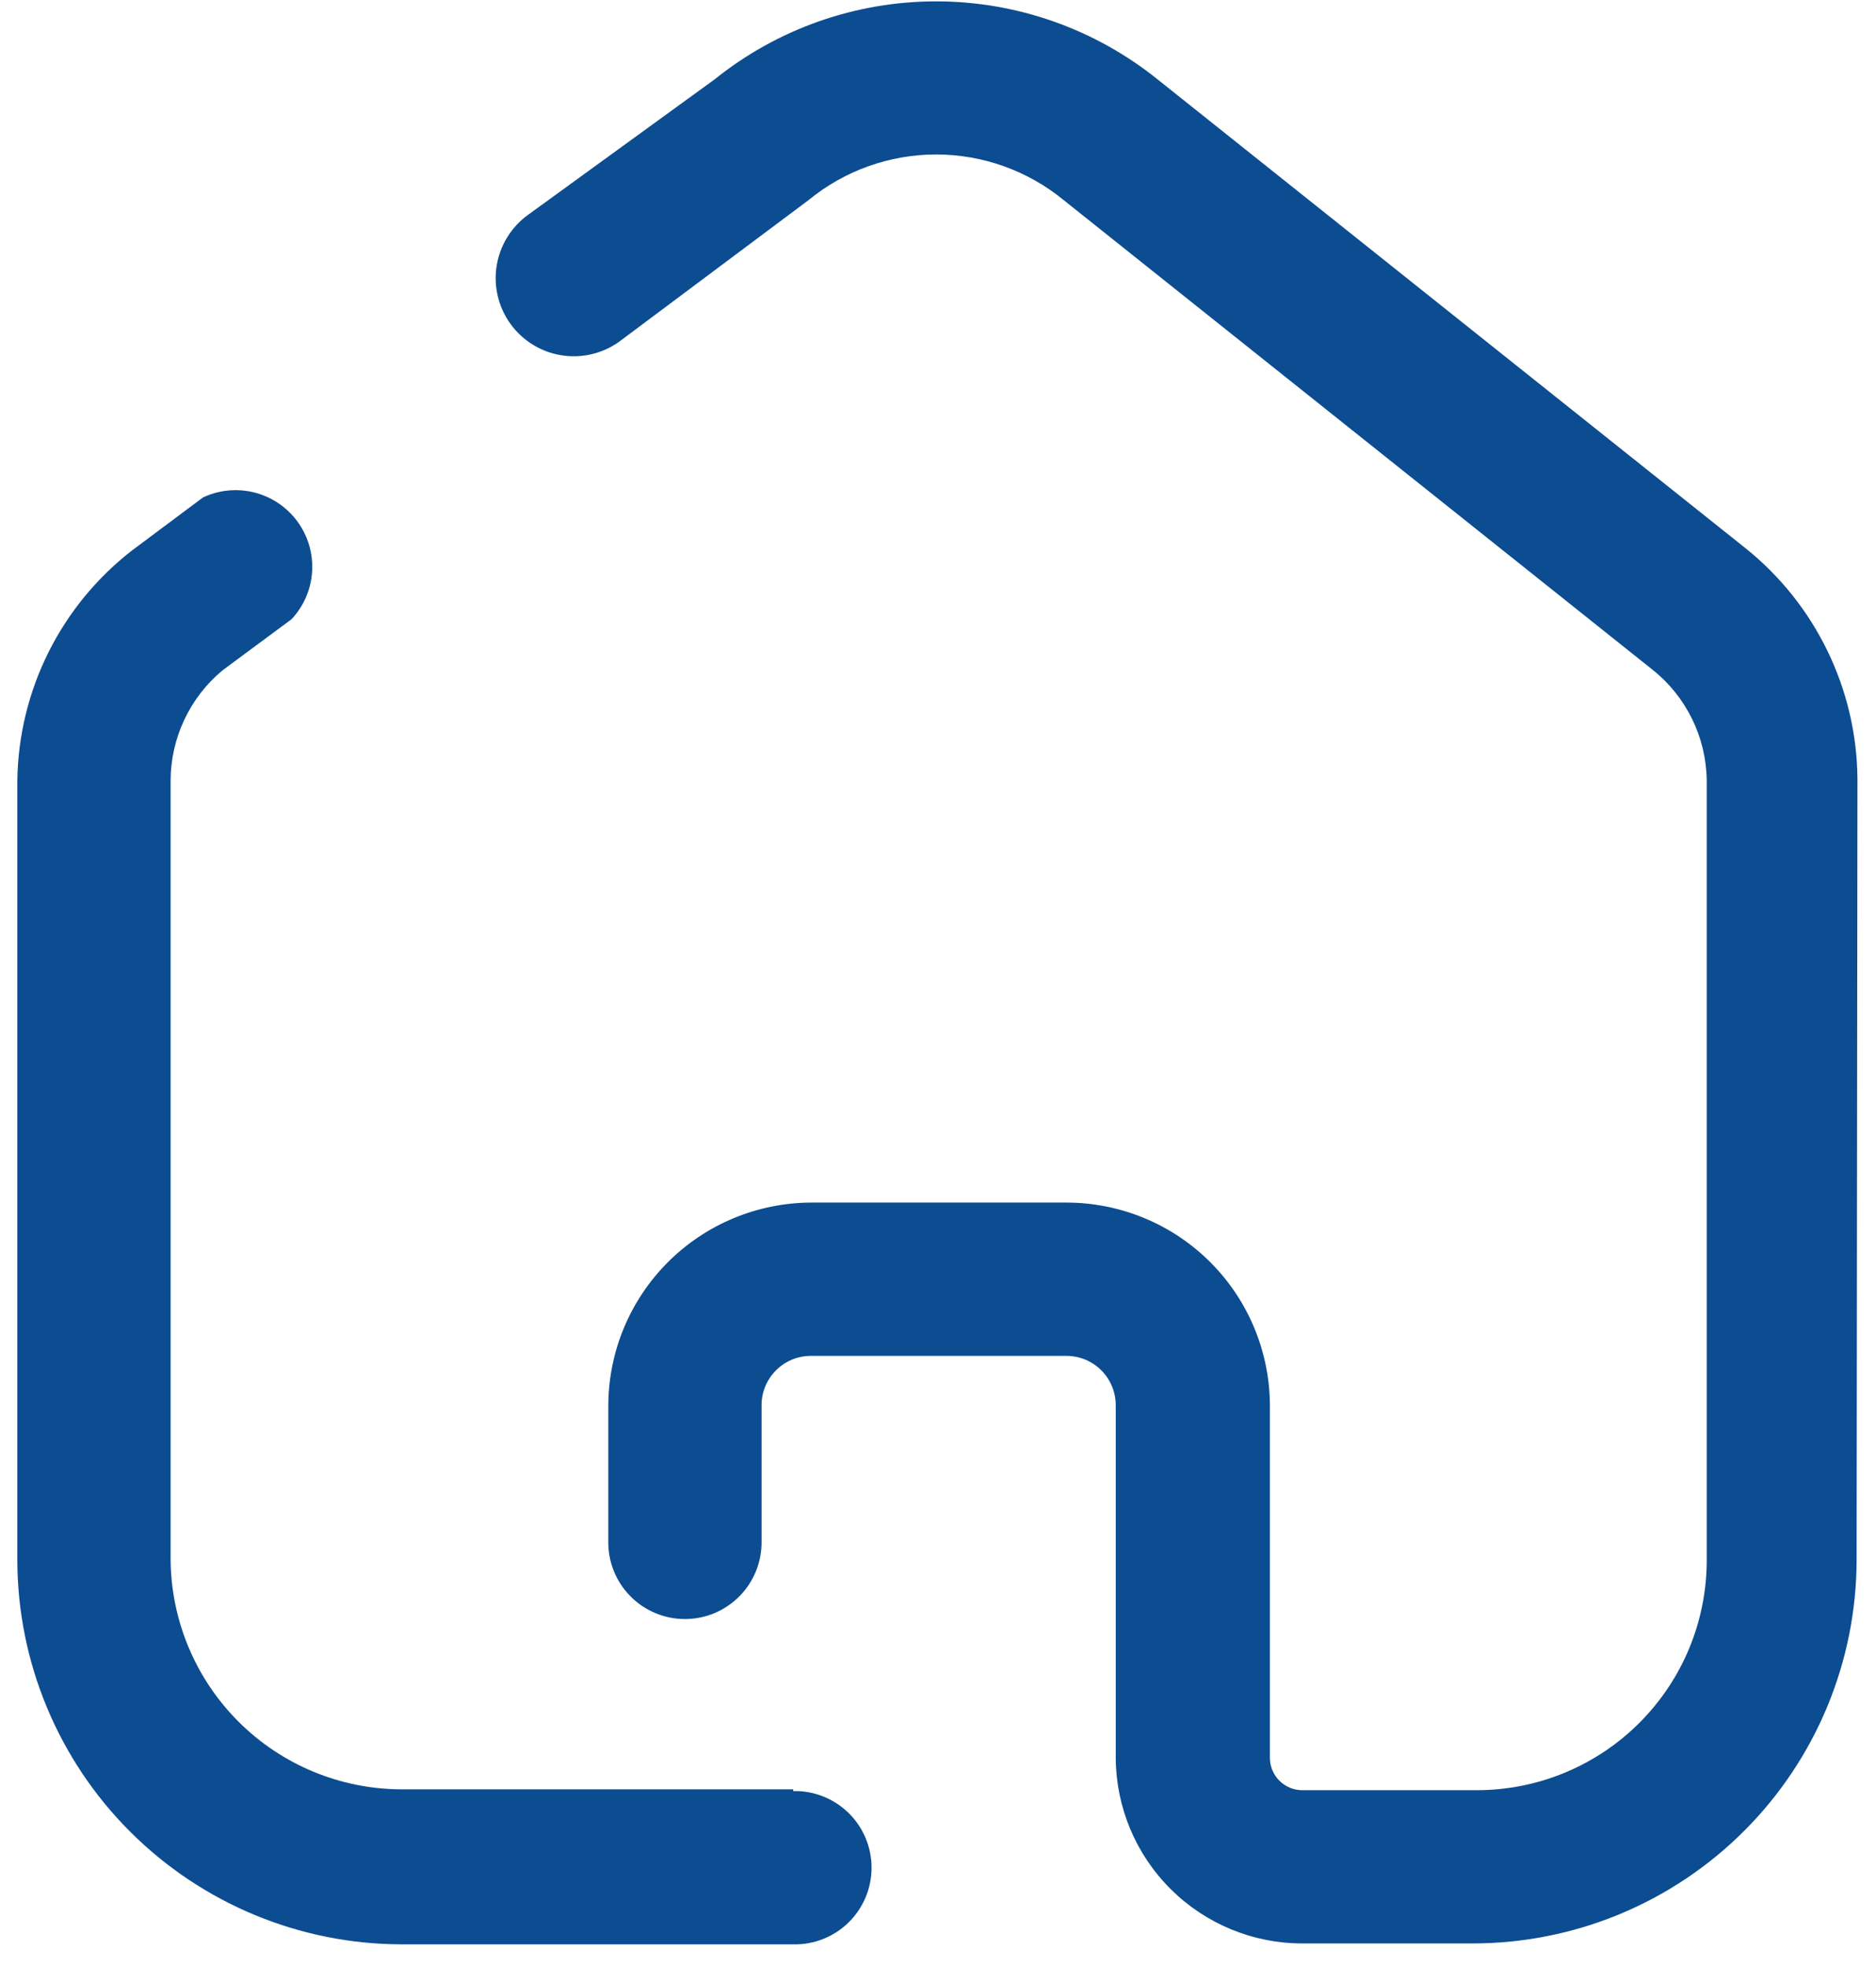 <svg xmlns="http://www.w3.org/2000/svg" width="62" height="65" viewBox="0 0 62 65" fill="none"><path d="M26.215 59.13H13.264C11.248 59.124 9.316 58.323 7.889 56.9C6.461 55.477 5.652 53.548 5.638 51.532V25.782C5.642 25.088 5.798 24.404 6.095 23.776C6.391 23.149 6.821 22.595 7.355 22.151L9.635 20.463C10.038 20.033 10.278 19.476 10.315 18.888C10.351 18.3 10.182 17.718 9.835 17.241C9.489 16.765 8.987 16.424 8.416 16.277C7.845 16.131 7.241 16.188 6.708 16.439L4.372 18.183C3.209 19.083 2.263 20.234 1.605 21.549C0.948 22.864 0.595 24.311 0.573 25.782V51.56C0.58 54.924 1.919 58.148 4.298 60.526C6.676 62.905 9.9 64.245 13.264 64.252H26.215C26.552 64.26 26.887 64.2 27.201 64.076C27.515 63.952 27.801 63.767 28.042 63.531C28.284 63.295 28.475 63.013 28.606 62.702C28.737 62.391 28.804 62.057 28.804 61.719C28.804 61.382 28.737 61.048 28.606 60.737C28.475 60.426 28.284 60.144 28.042 59.908C27.801 59.673 27.515 59.487 27.201 59.363C26.887 59.239 26.552 59.179 26.215 59.187V59.13Z" fill="#0C4C91"></path><path d="M61.387 25.725C61.373 24.265 61.035 22.826 60.397 21.512C59.76 20.198 58.839 19.042 57.701 18.127L38.254 2.621C36.179 0.954 33.598 0.045 30.937 0.045C28.276 0.045 25.694 0.954 23.62 2.621L17.458 7.095C16.902 7.494 16.527 8.098 16.416 8.773C16.305 9.449 16.467 10.141 16.866 10.697C17.265 11.253 17.869 11.628 18.544 11.739C19.22 11.85 19.911 11.688 20.467 11.289L26.716 6.617C27.906 5.639 29.398 5.105 30.938 5.105C32.477 5.105 33.969 5.639 35.159 6.617L54.605 22.124C55.158 22.561 55.606 23.117 55.918 23.75C56.229 24.382 56.396 25.076 56.406 25.782V51.56C56.406 52.558 56.209 53.546 55.828 54.468C55.446 55.389 54.886 56.227 54.18 56.933C53.475 57.638 52.637 58.198 51.715 58.58C50.794 58.962 49.805 59.158 48.808 59.158H43.039C42.755 59.158 42.483 59.045 42.283 58.845C42.082 58.644 41.969 58.372 41.969 58.088V46.466C41.969 44.687 41.264 42.98 40.009 41.72C38.754 40.46 37.05 39.748 35.272 39.74H26.829C25.946 39.74 25.071 39.914 24.255 40.252C23.439 40.59 22.698 41.085 22.073 41.71C21.449 42.334 20.953 43.076 20.615 43.892C20.277 44.708 20.104 45.583 20.104 46.466V50.913C20.096 51.25 20.156 51.586 20.28 51.899C20.404 52.213 20.589 52.499 20.825 52.74C21.061 52.981 21.343 53.173 21.654 53.304C21.965 53.435 22.299 53.502 22.636 53.502C22.974 53.502 23.308 53.435 23.619 53.304C23.93 53.173 24.211 52.981 24.447 52.74C24.683 52.499 24.869 52.213 24.992 51.899C25.116 51.586 25.176 51.25 25.169 50.913V46.466C25.165 46.249 25.204 46.034 25.284 45.833C25.364 45.632 25.484 45.448 25.636 45.294C25.787 45.139 25.968 45.016 26.168 44.932C26.368 44.849 26.582 44.806 26.799 44.806H35.244C35.676 44.806 36.091 44.977 36.397 45.283C36.702 45.589 36.874 46.004 36.874 46.436V58.086C36.881 59.716 37.534 61.276 38.689 62.426C39.844 63.576 41.408 64.222 43.038 64.222H48.662C50.329 64.223 51.98 63.895 53.52 63.258C55.06 62.62 56.46 61.685 57.639 60.507C58.818 59.329 59.754 57.93 60.392 56.39C61.03 54.85 61.359 53.199 61.359 51.532L61.387 25.725Z" fill="#0C4C91"></path></svg>